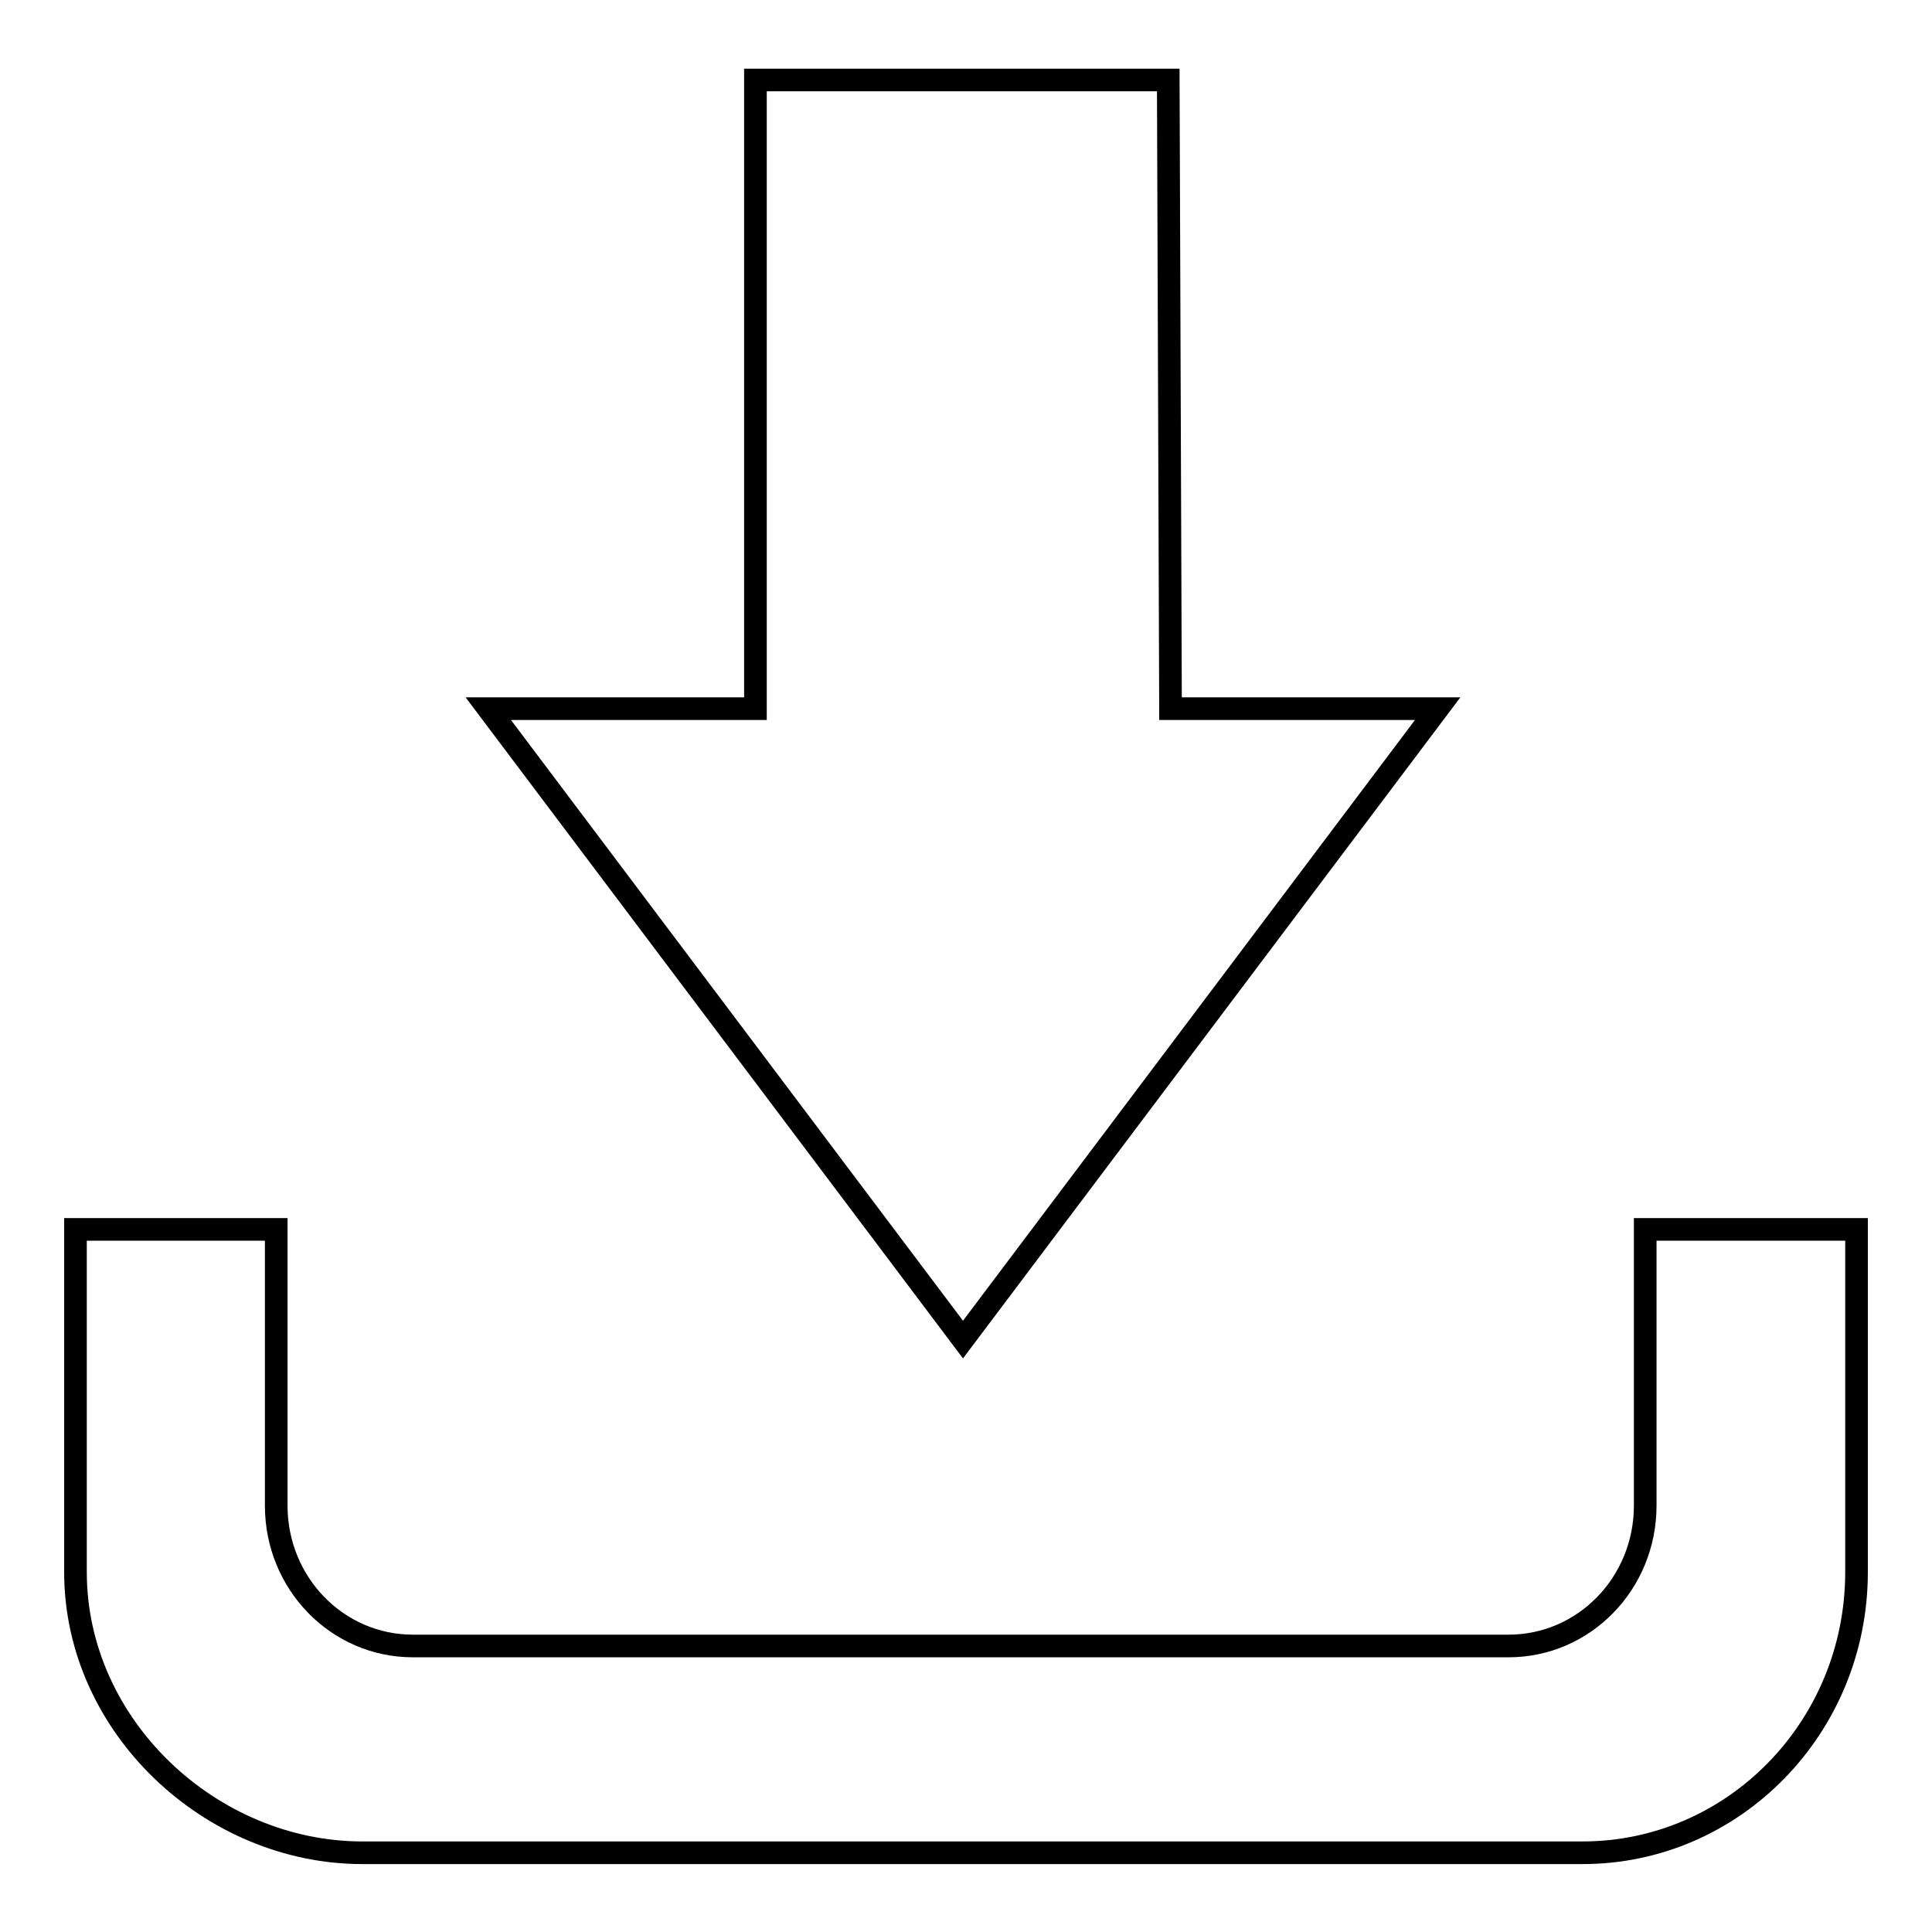 <?xml version="1.0" encoding="utf-8"?>
<!-- Svg Vector Icons : http://www.onlinewebfonts.com/icon -->
<!DOCTYPE svg PUBLIC "-//W3C//DTD SVG 1.1//EN" "http://www.w3.org/Graphics/SVG/1.1/DTD/svg11.dtd">
<svg version="1.1" xmlns="http://www.w3.org/2000/svg" xmlns:xlink="http://www.w3.org/1999/xlink" x="0px" y="0px" viewBox="0 0 256 256" enable-background="new 0 0 256 256" xml:space="preserve">
<g><g><path stroke-width="3" fill-opacity="0" stroke="#000000"  d="M218,162.9v36.6c0,10.3-8.1,18.6-18.1,18.6H54.7c-10,0-18.1-8.3-18.1-18.6v-36.6H10v45.4c0,20.5,18,37.2,38,37.2h161.7c20,0,36.3-16.6,36.3-37.2v-45.4H218L218,162.9z M190.5,93.9l-35.4,0l-0.3-83.3h-54.7v83.3H64.7l62.9,83.6L190.5,93.9L190.5,93.9z"/></g></g>
</svg>